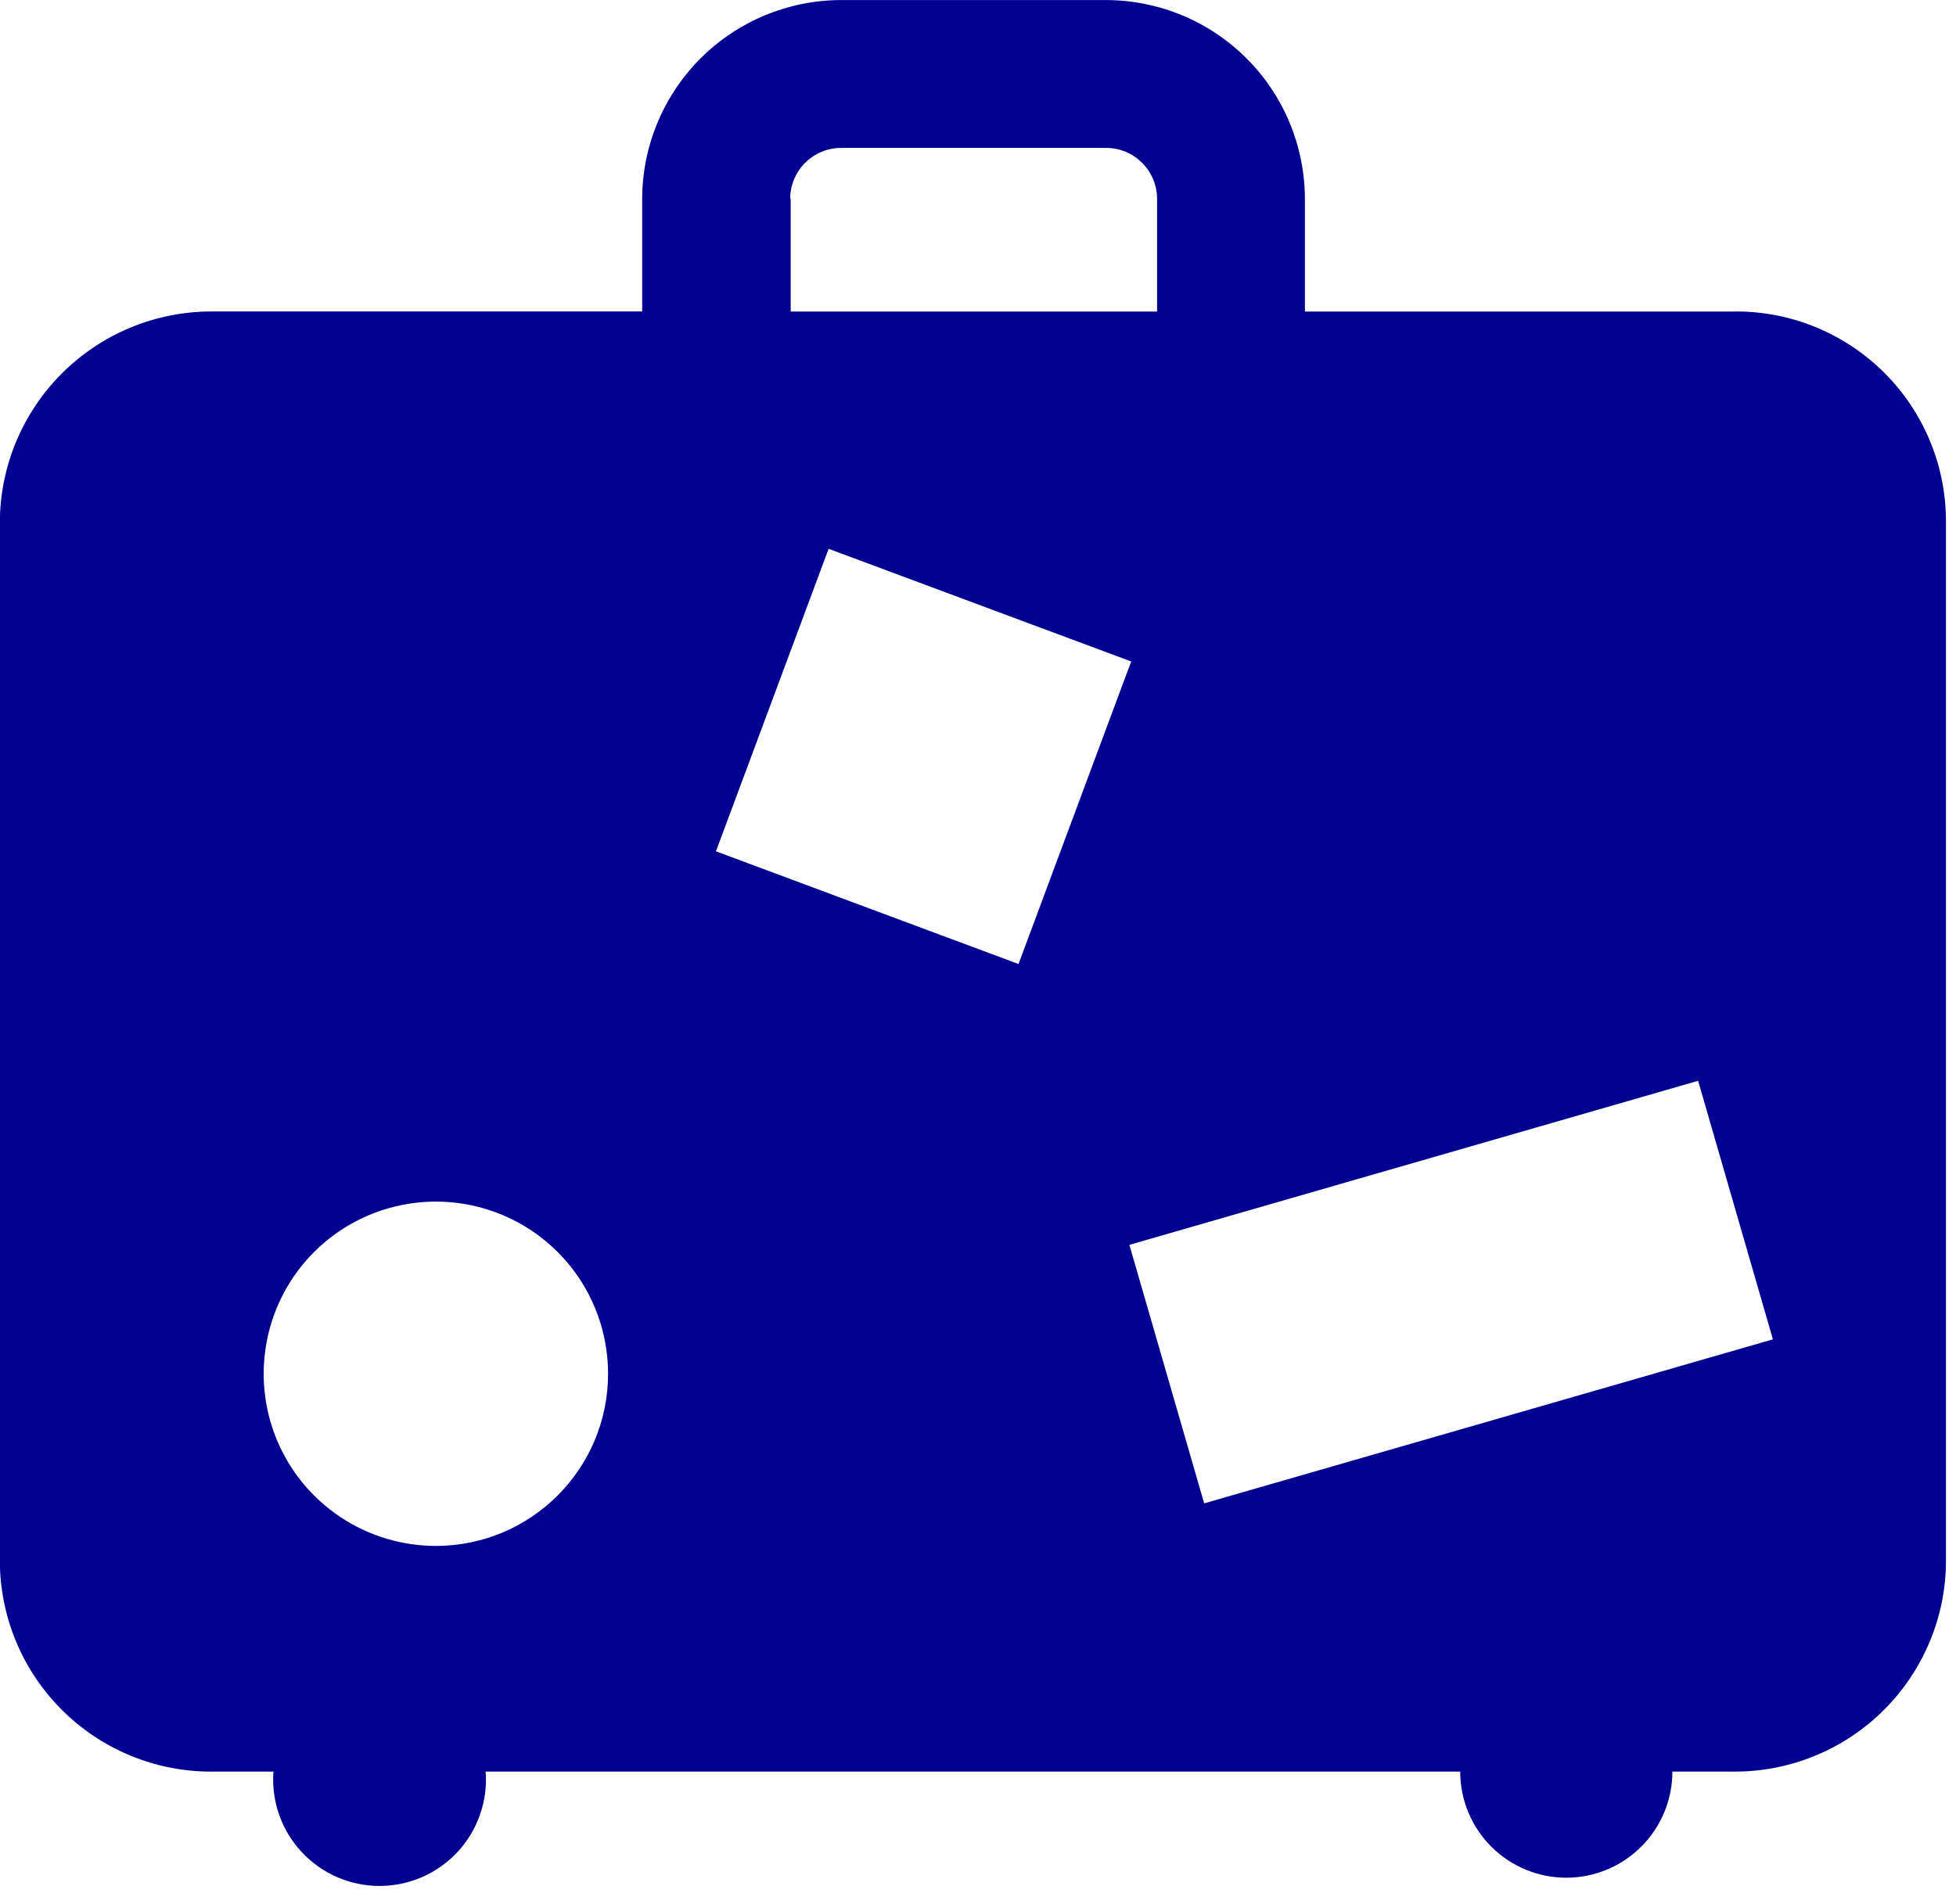<svg width="38" height="37" viewBox="0 0 38 37" fill="none" xmlns="http://www.w3.org/2000/svg">
<path d="M33.72 6.054H25.351V3.865C25.349 2.841 24.942 1.859 24.218 1.135C23.494 0.411 22.512 0.003 21.488 0.001H16.34C15.316 0.003 14.334 0.41 13.61 1.134C12.886 1.858 12.478 2.839 12.476 3.863V6.052H4.107C3.017 6.053 1.971 6.486 1.201 7.257C0.43 8.028 -0.003 9.073 -0.003 10.164V30.319C-0.003 30.858 0.103 31.392 0.309 31.89C0.515 32.388 0.818 32.841 1.199 33.222C1.58 33.604 2.033 33.906 2.531 34.112C3.029 34.319 3.563 34.425 4.102 34.424H5.312C5.291 34.708 5.329 34.994 5.423 35.263C5.517 35.531 5.666 35.778 5.86 35.986C6.054 36.195 6.289 36.361 6.55 36.475C6.811 36.588 7.093 36.647 7.378 36.646C7.662 36.646 7.944 36.586 8.205 36.472C8.466 36.357 8.7 36.19 8.893 35.981C9.086 35.772 9.234 35.525 9.327 35.255C9.42 34.986 9.457 34.701 9.435 34.417V34.424H28.368C28.368 34.971 28.585 35.495 28.971 35.882C29.358 36.268 29.882 36.486 30.429 36.486C30.976 36.486 31.5 36.268 31.886 35.882C32.273 35.495 32.49 34.971 32.49 34.424H33.7C34.239 34.425 34.773 34.319 35.271 34.112C35.77 33.906 36.222 33.604 36.603 33.222C36.985 32.841 37.287 32.388 37.493 31.89C37.7 31.392 37.806 30.858 37.805 30.319V10.13C37.805 9.049 37.376 8.011 36.611 7.247C35.846 6.482 34.809 6.052 33.727 6.052H33.717L33.72 6.054ZM15.351 3.865C15.351 3.318 15.794 2.874 16.341 2.874H21.488C22.035 2.874 22.479 3.318 22.479 3.865V6.054H15.361V3.865H15.351ZM8.469 30.039C7.808 30.039 7.159 29.843 6.609 29.475C6.059 29.108 5.63 28.585 5.377 27.974C5.124 27.363 5.058 26.69 5.187 26.041C5.316 25.392 5.634 24.796 6.102 24.328C6.57 23.86 7.166 23.541 7.815 23.413C8.464 23.283 9.137 23.35 9.748 23.603C10.36 23.856 10.882 24.285 11.25 24.835C11.617 25.385 11.813 26.032 11.813 26.694C11.813 28.541 10.316 30.038 8.469 30.039ZM13.909 16.542L16.098 10.664L21.976 12.853L19.787 18.732L13.909 16.542ZM23.394 29.212L21.941 24.189L32.99 21.001L34.443 26.025L23.394 29.212Z" fill="#000091"/>
</svg>
